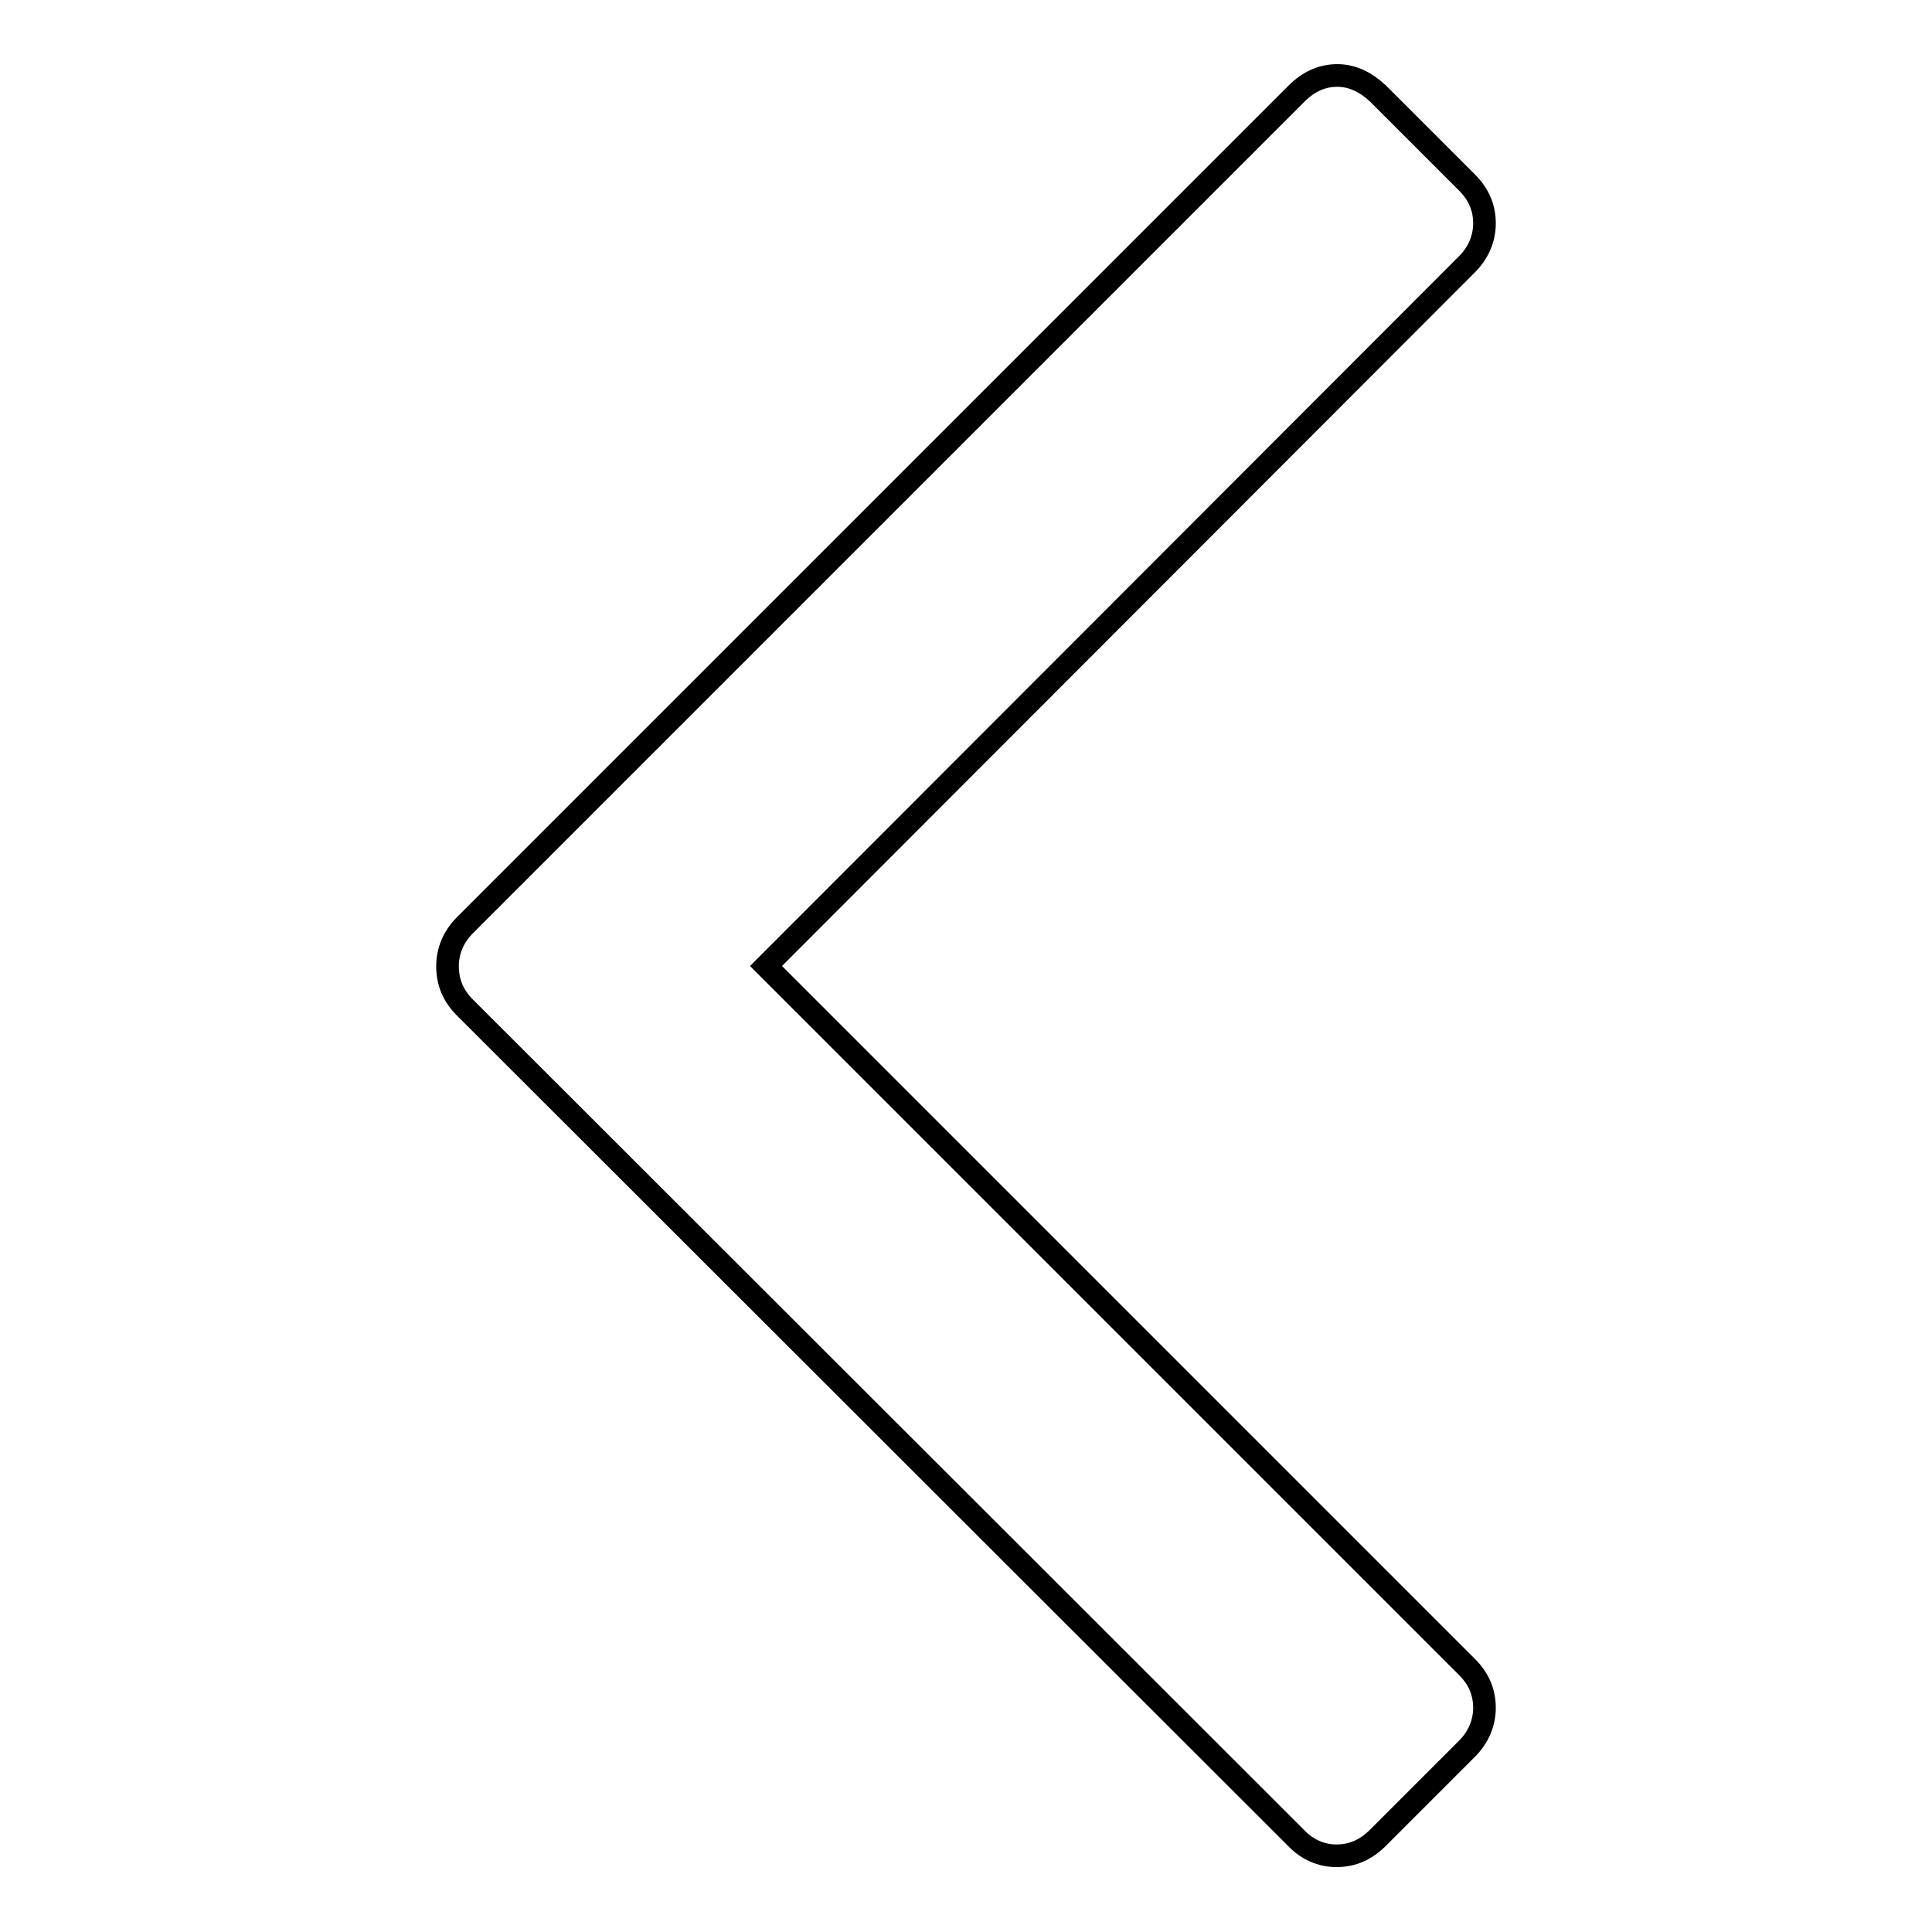 <?xml version="1.0" encoding="utf-8"?>
<!-- Svg Vector Icons : http://www.onlinewebfonts.com/icon -->
<!DOCTYPE svg PUBLIC "-//W3C//DTD SVG 1.1//EN" "http://www.w3.org/Graphics/SVG/1.1/DTD/svg11.dtd">
<svg version="1.1" xmlns="http://www.w3.org/2000/svg" xmlns:xlink="http://www.w3.org/1999/xlink" x="0px" y="0px" viewBox="0 0 256 256" enable-background="new 0 0 256 256" xml:space="preserve">
<g><g><path stroke-width="3" fill-opacity="0" stroke="#000000"  d="M182.6,12.4l11.8,11.8c1.6,1.6,2.3,3.4,2.3,5.4c0,2-0.8,3.9-2.3,5.4l-92.9,93l92.9,92.9c1.6,1.6,2.3,3.4,2.3,5.4c0,2-0.8,3.9-2.3,5.4l-11.8,11.8c-1.6,1.6-3.4,2.4-5.5,2.4c-2,0-3.9-0.8-5.4-2.4L61.6,133.5c-1.6-1.6-2.3-3.4-2.3-5.5c0-2,0.8-3.9,2.3-5.4L171.8,12.4c1.6-1.6,3.4-2.4,5.4-2.4C179.2,10,181,10.9,182.6,12.4z"/></g></g>
</svg>